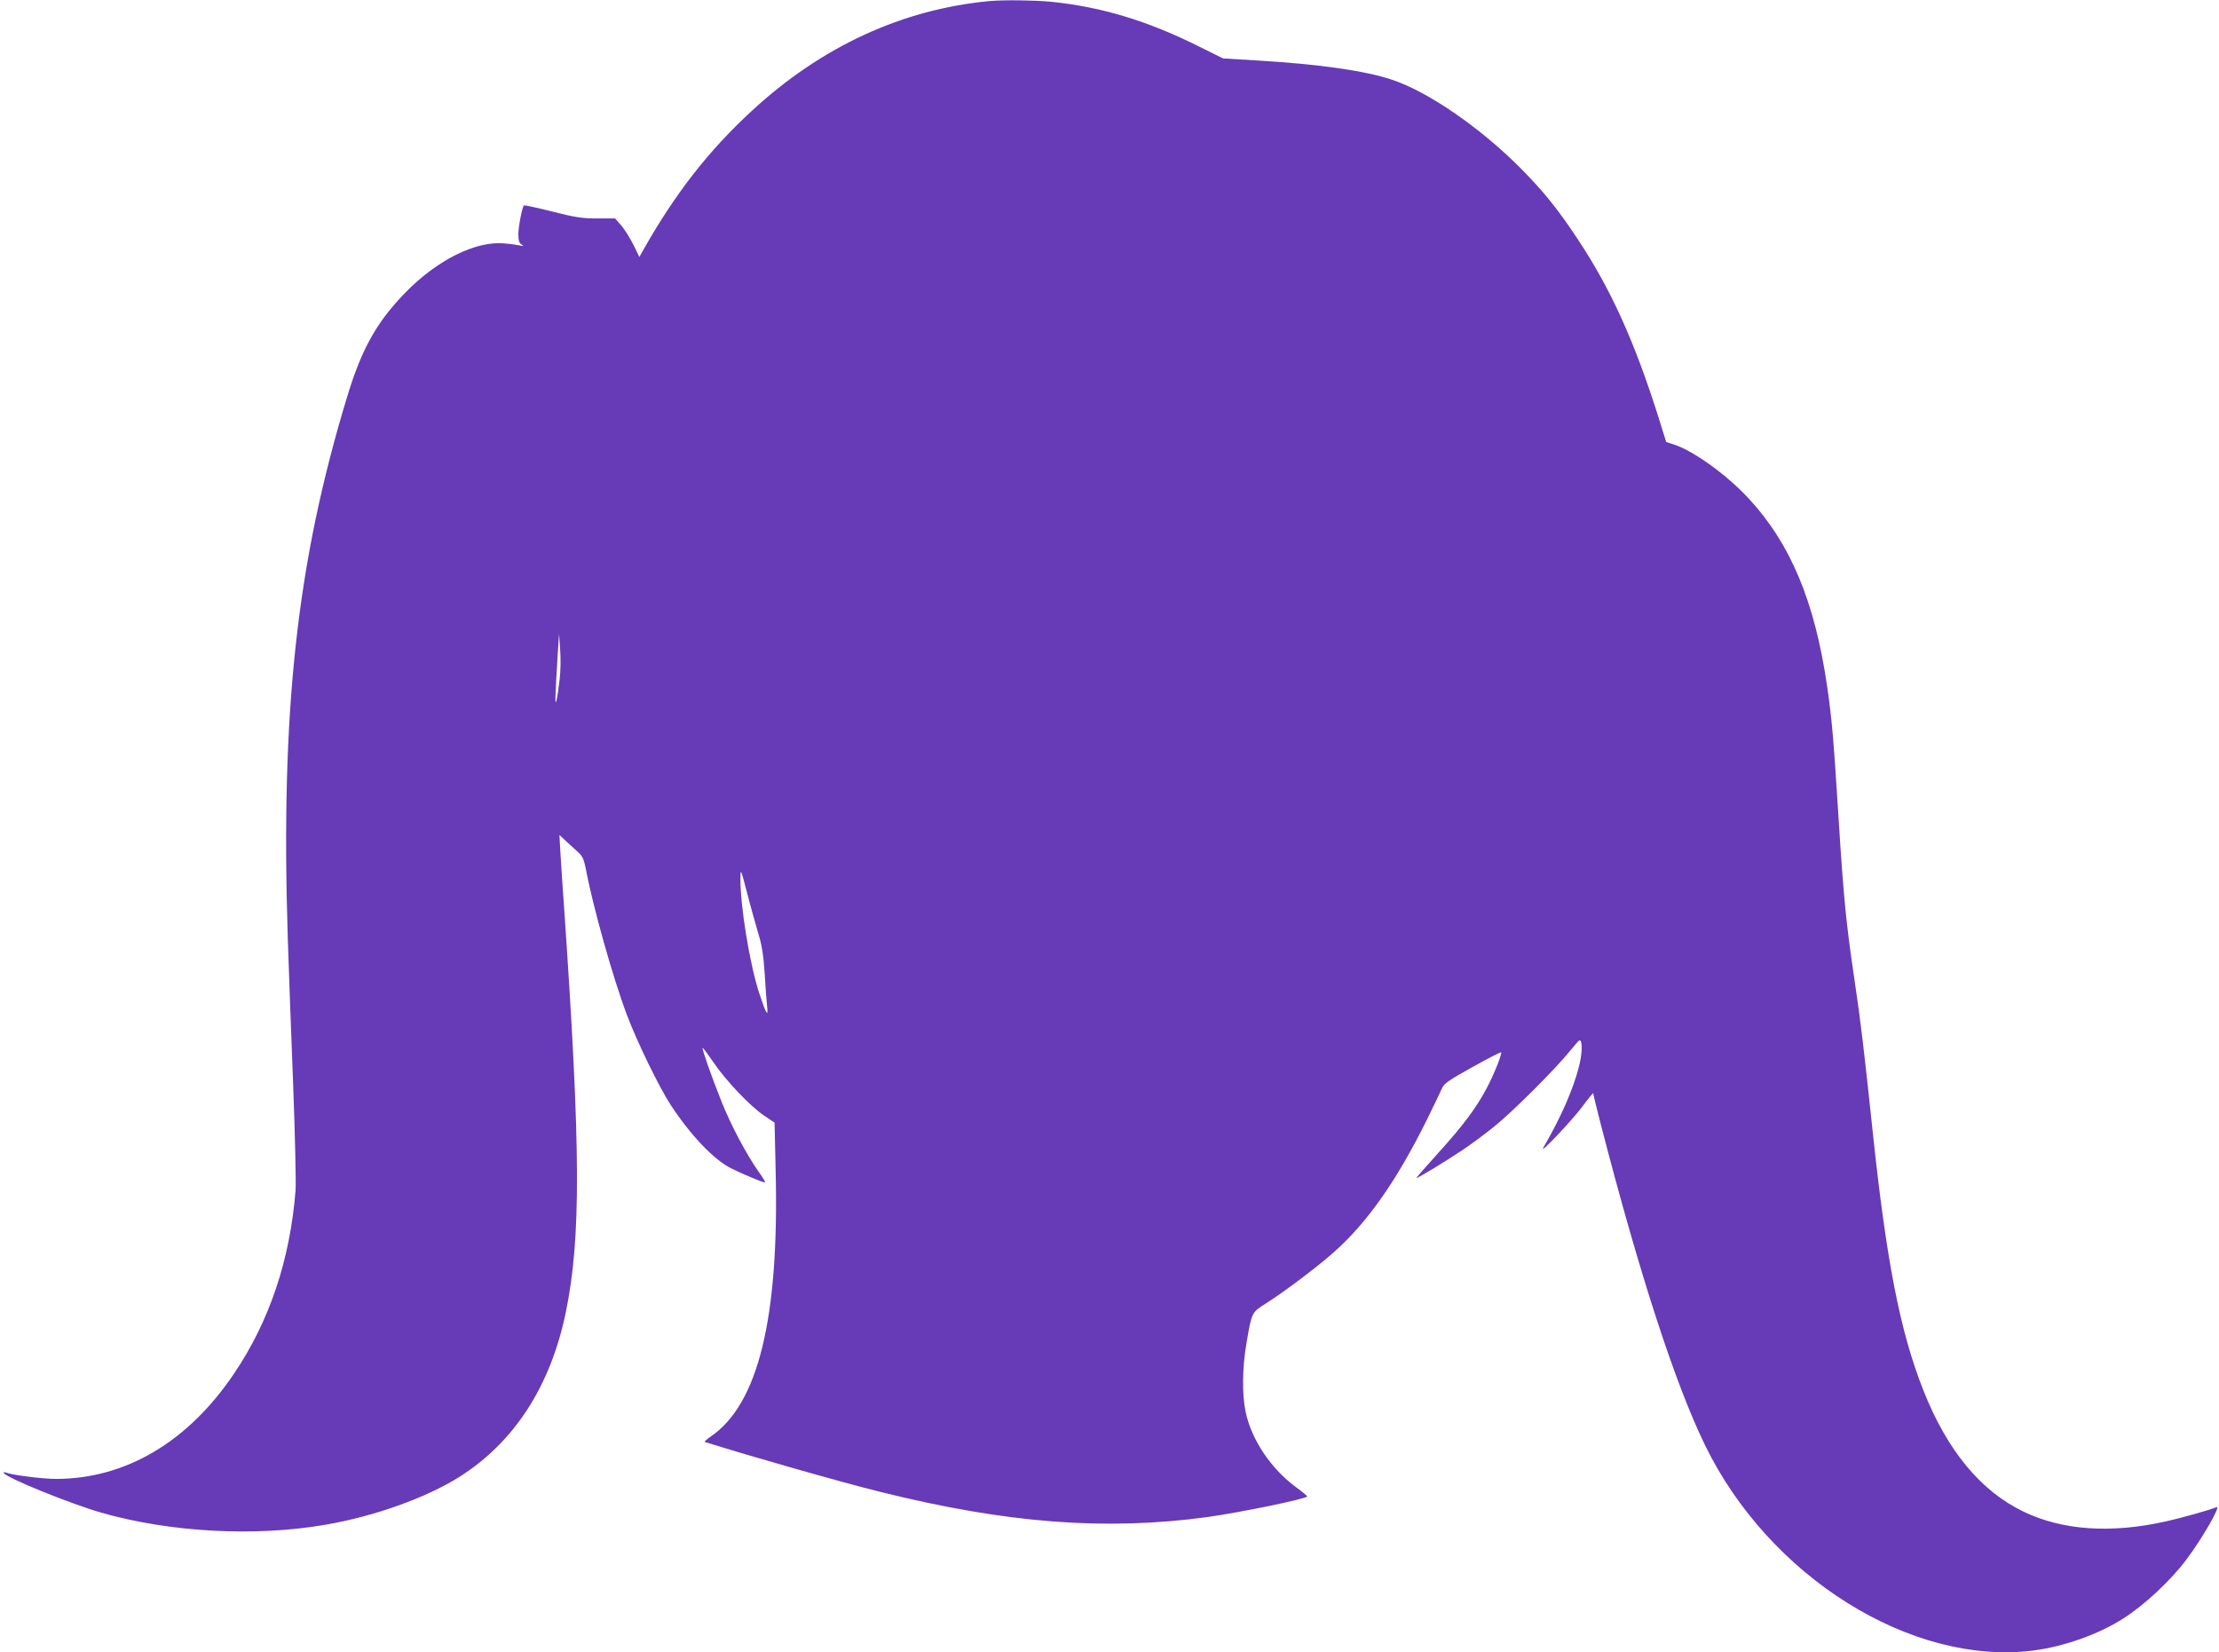 <?xml version="1.0" standalone="no"?>
<!DOCTYPE svg PUBLIC "-//W3C//DTD SVG 20010904//EN"
 "http://www.w3.org/TR/2001/REC-SVG-20010904/DTD/svg10.dtd">
<svg version="1.0" xmlns="http://www.w3.org/2000/svg"
 width="1280pt" height="953pt" viewBox="0 0 1280 953"
 preserveAspectRatio="xMidYMid meet">
<g transform="translate(0,953) scale(0.1,-0.1)"
fill="#673ab7" stroke="none">
<path d="M5710 9524 c-505 -47 -972 -262 -1375 -635 -249 -230 -438 -473 -620
-793 l-27 -48 -33 68 c-19 38 -50 88 -70 112 l-37 42 -102 0 c-87 0 -127 6
-261 40 -87 22 -160 38 -163 35 -10 -10 -32 -123 -32 -167 0 -34 5 -50 18 -58
14 -10 13 -11 -8 -6 -14 3 -54 9 -90 12 -166 16 -392 -97 -577 -289 -161 -167
-246 -319 -328 -587 -292 -957 -387 -1812 -345 -3130 6 -173 19 -553 31 -845
11 -291 17 -566 14 -610 -32 -401 -150 -754 -354 -1056 -266 -396 -627 -609
-1029 -609 -76 0 -249 22 -286 36 -13 5 -17 4 -13 -3 17 -28 383 -176 559
-227 397 -114 888 -141 1297 -70 280 48 579 155 770 275 318 201 527 524 615
951 88 430 86 940 -9 2318 -9 118 -18 264 -22 325 l-6 109 44 -41 c24 -22 56
-51 70 -64 19 -18 29 -42 38 -89 39 -211 156 -629 237 -843 58 -155 186 -418
254 -522 114 -173 247 -313 346 -363 66 -33 183 -82 196 -82 5 0 -11 28 -36
62 -71 101 -161 270 -215 407 -59 148 -113 302 -108 307 2 2 30 -36 63 -84 71
-105 211 -252 292 -307 l60 -40 6 -270 c22 -857 -100 -1358 -378 -1543 -21
-15 -34 -27 -30 -29 268 -84 776 -229 1009 -287 729 -182 1301 -226 1890 -146
193 27 575 106 575 119 0 4 -28 27 -61 51 -147 107 -261 277 -294 438 -21 101
-19 258 5 394 31 182 30 178 115 232 100 63 293 208 385 290 194 170 365 413
540 766 42 85 82 169 89 185 10 25 42 47 176 121 91 51 165 89 165 84 0 -22
-45 -133 -85 -208 -60 -113 -136 -215 -284 -378 -67 -74 -121 -136 -121 -138
0 -7 157 88 265 160 44 29 127 90 185 137 107 86 358 337 440 440 25 31 48 56
51 57 18 1 17 -72 -2 -148 -33 -133 -106 -299 -207 -472 -26 -45 162 153 226
238 34 46 62 80 62 76 0 -4 20 -86 45 -183 224 -866 428 -1493 600 -1846 370
-760 1190 -1273 1893 -1185 177 23 373 92 517 183 122 77 276 220 367 342 91
121 201 312 174 302 -49 -19 -198 -61 -292 -82 -316 -71 -597 -52 -821 56
-248 119 -441 353 -578 699 -136 345 -214 746 -295 1515 -46 436 -67 617 -105
870 -46 311 -61 462 -90 925 -29 459 -38 564 -66 755 -71 486 -211 821 -453
1081 -124 134 -315 272 -427 309 l-48 16 -41 132 c-140 445 -278 751 -472
1042 -114 172 -199 277 -333 411 -229 229 -527 435 -735 504 -154 52 -422 90
-775 111 l-200 12 -135 67 c-297 149 -567 231 -859 260 -95 9 -269 11 -351 4z
m-2482 -3914 c-5 -47 -13 -101 -18 -120 -10 -37 -8 15 7 265 l8 120 6 -90 c4
-49 3 -128 -3 -175z m1147 -1467 c20 -65 29 -123 36 -228 4 -77 11 -162 14
-190 7 -65 -5 -46 -45 75 -56 171 -111 508 -109 670 1 52 3 46 39 -92 21 -82
51 -187 65 -235z"/>
</g>
</svg>

